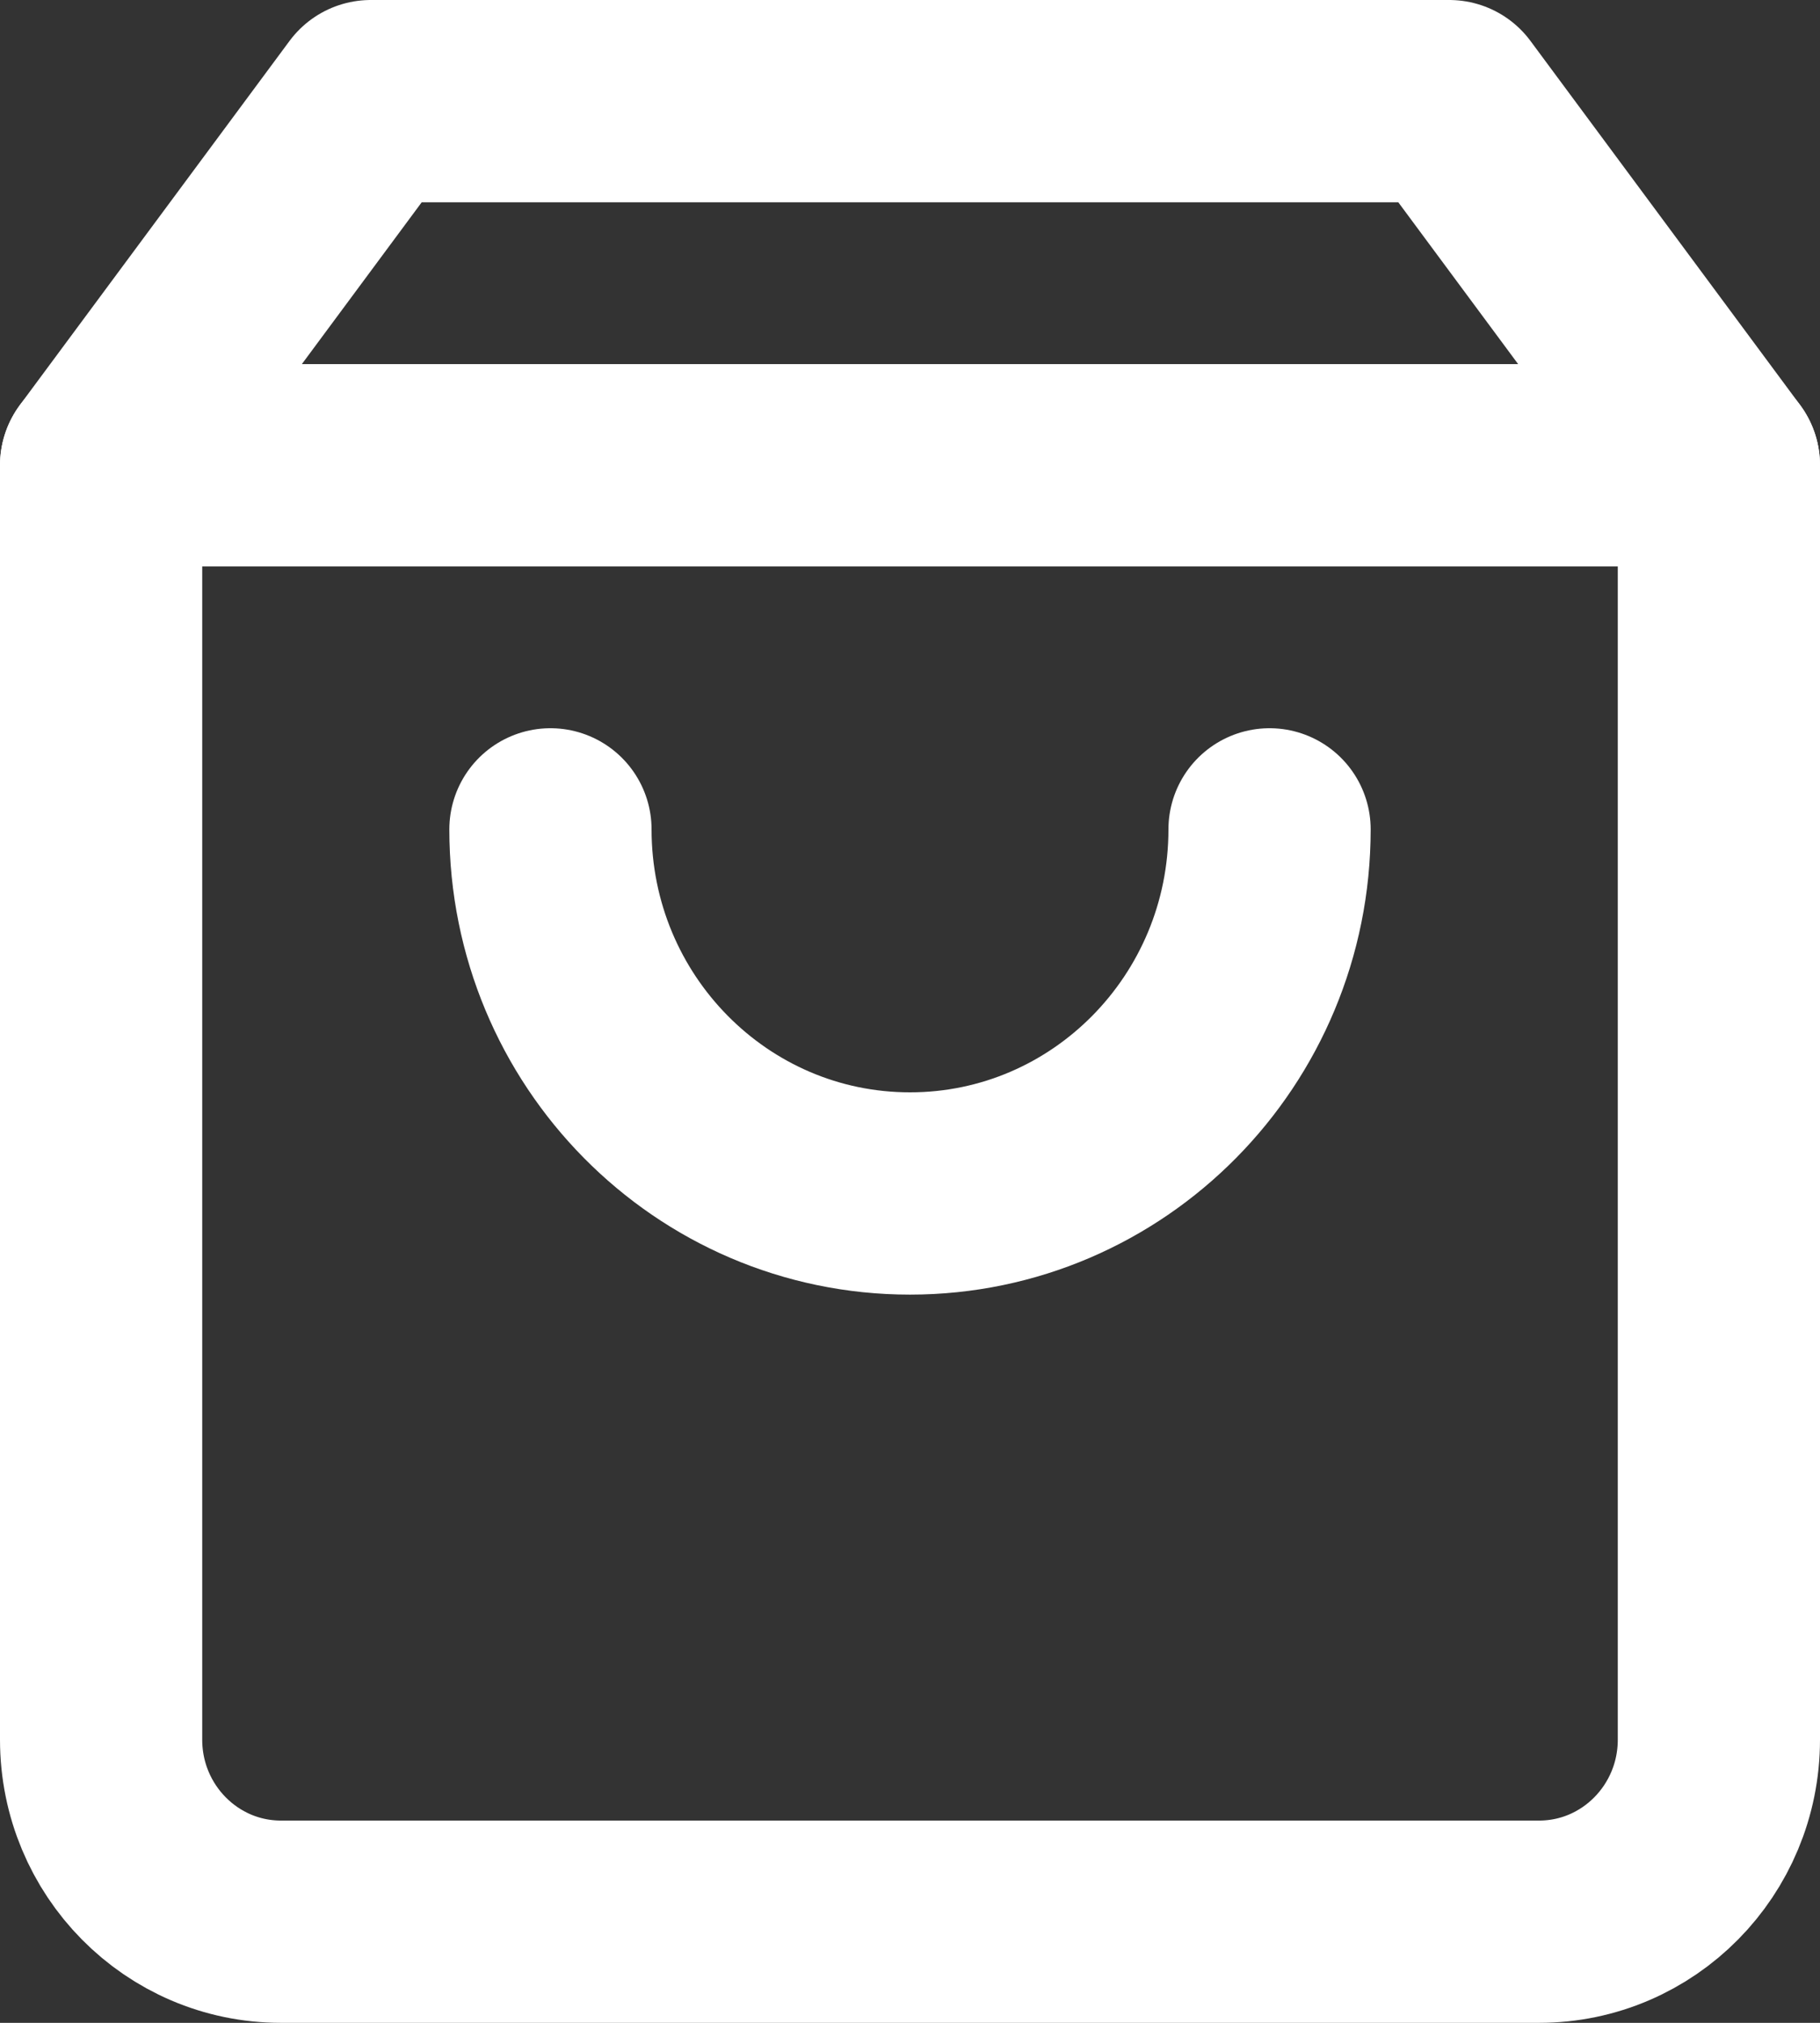 <svg width="18" height="20" viewBox="0 0 18 20" fill="none" xmlns="http://www.w3.org/2000/svg">
<rect x="0" y="0" width="18" height="20" fill="#333333" stroke="none"/>
<path fill-rule="evenodd" clip-rule="evenodd" d="M3.667 1L1 4.6V17.2C1 18.194 1.796 19 2.778 19H15.222C16.204 19 17 18.194 17 17.2V4.6L14.333 1H3.667Z" stroke="white" stroke-width="2" stroke-linecap="round" stroke-linejoin="round"/>
<path d="M1 4.6H17" stroke="white" stroke-width="2" stroke-linecap="round" stroke-linejoin="round"/>
<path d="M12.556 8.2C12.556 10.188 10.964 11.8 9 11.8C7.036 11.8 5.444 10.188 5.444 8.2" stroke="white" stroke-width="2" stroke-linecap="round" stroke-linejoin="round"/>
</svg>
